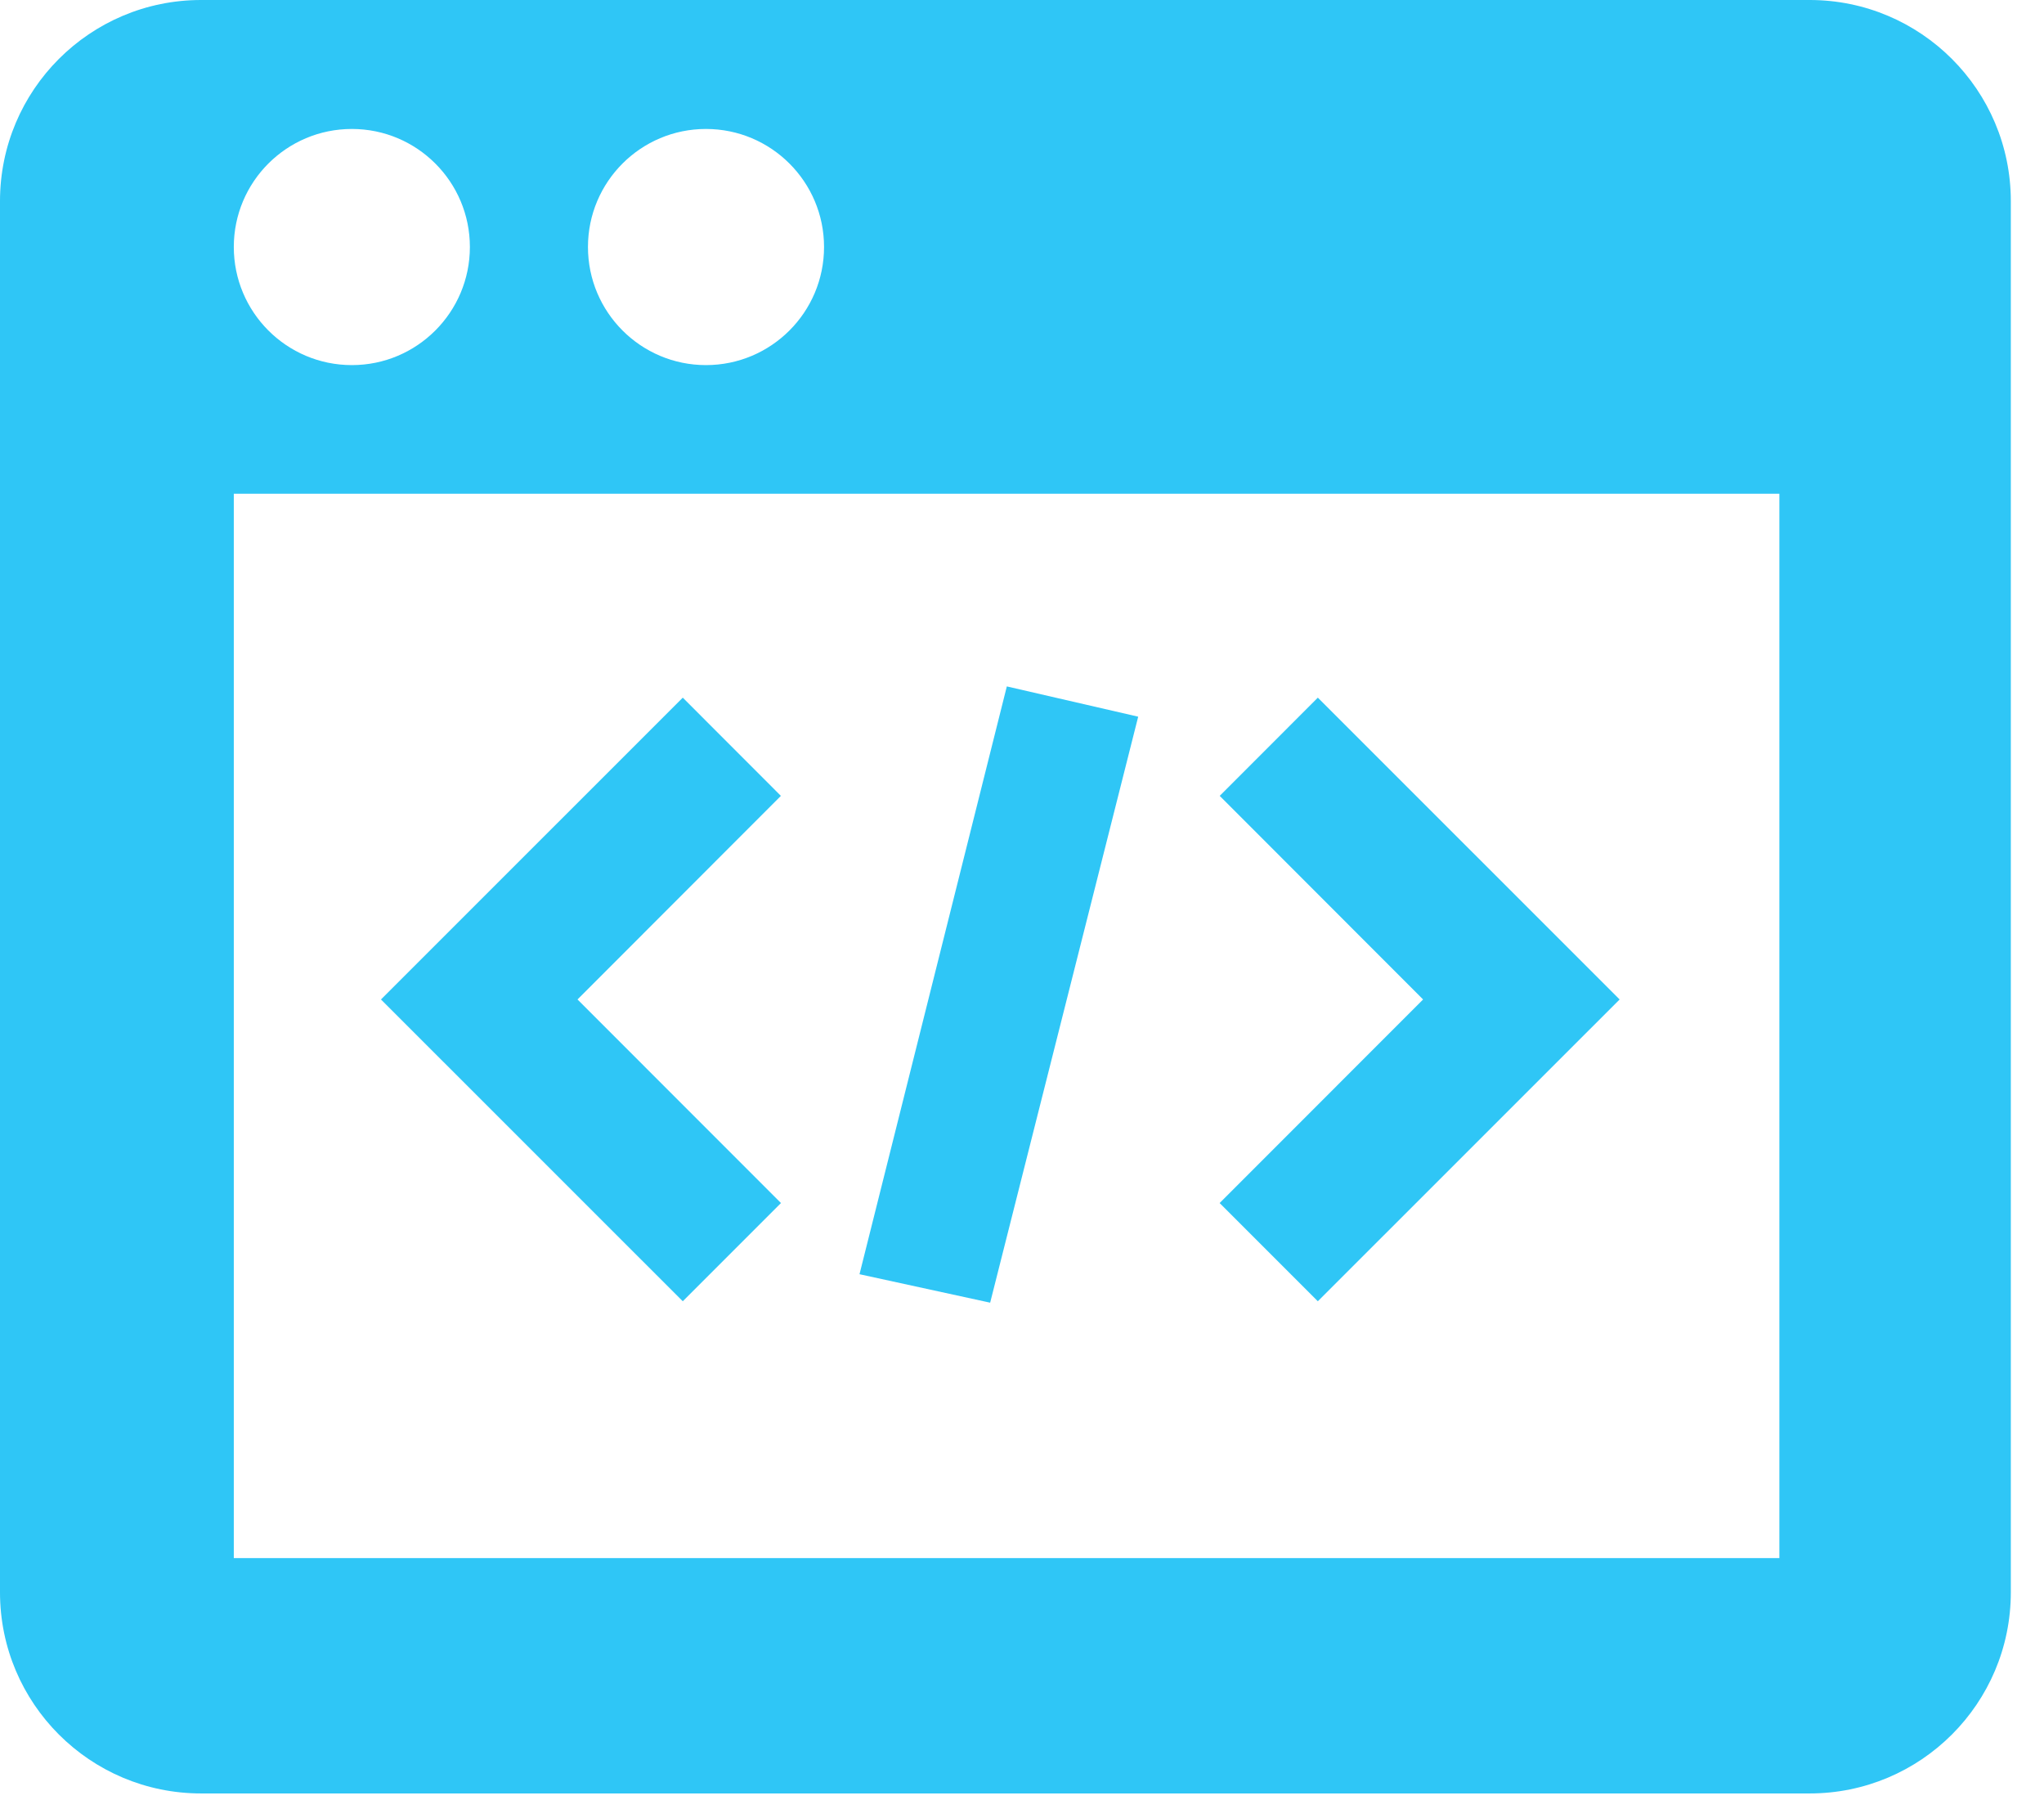 <?xml version="1.0" encoding="UTF-8"?>
<svg width="26px" height="23px" viewBox="0 0 26 23" version="1.1" xmlns="http://www.w3.org/2000/svg" xmlns:xlink="http://www.w3.org/1999/xlink">
    <!-- Generator: Sketch 62 (91390) - https://sketch.com -->
    <title>Icons / Type 02 / Icon 01</title>
    <desc>Created with Sketch.</desc>
    <g id="Symbols" stroke="none" stroke-width="1" fill="none" fill-rule="evenodd">
        <g id="Parts-/-Title-/-Tytle-type-01-/-Title-01" transform="translate(-153, -8)" fill="#2FC6F6">
            <g id="Icons-/-Type-02-/-Icon-01" transform="translate(148, 1)">
                <path d="M28.019,7 C29.432,7 30.578,8.145 30.578,9.558 L30.578,27.249 C30.578,28.662 29.432,29.807 28.019,29.807 L7.558,29.807 C6.145,29.807 5,28.662 5,27.249 L5,9.558 C5,8.145 6.145,7 7.558,7 L28.019,7 Z M27.634,13.279 L7.974,13.279 L7.974,26.814 L27.634,26.814 L27.634,13.279 Z M17.807,15.729 L19.478,16.114 L17.595,23.566 L15.933,23.204 L17.807,15.729 Z M21.763,15.872 L25.602,19.71 L21.763,23.548 L20.514,22.299 L23.102,19.71 L20.515,17.121 L21.763,15.872 Z M13.685,15.872 L14.933,17.121 L12.346,19.71 L14.934,22.299 L13.685,23.548 L9.846,19.71 L13.685,15.872 Z M9.476,8.64 C8.646,8.64 7.974,9.312 7.974,10.141 C7.974,10.97 8.646,11.643 9.476,11.643 C10.305,11.643 10.977,10.97 10.977,10.141 C10.977,9.312 10.305,8.64 9.476,8.64 Z M13.98,8.64 C13.151,8.64 12.479,9.312 12.479,10.141 C12.479,10.97 13.151,11.643 13.98,11.643 C14.809,11.643 15.482,10.97 15.482,10.141 C15.482,9.312 14.809,8.64 13.98,8.64 Z" id="Combined-Shape"></path>
            </g>
        </g>
    </g>
</svg>